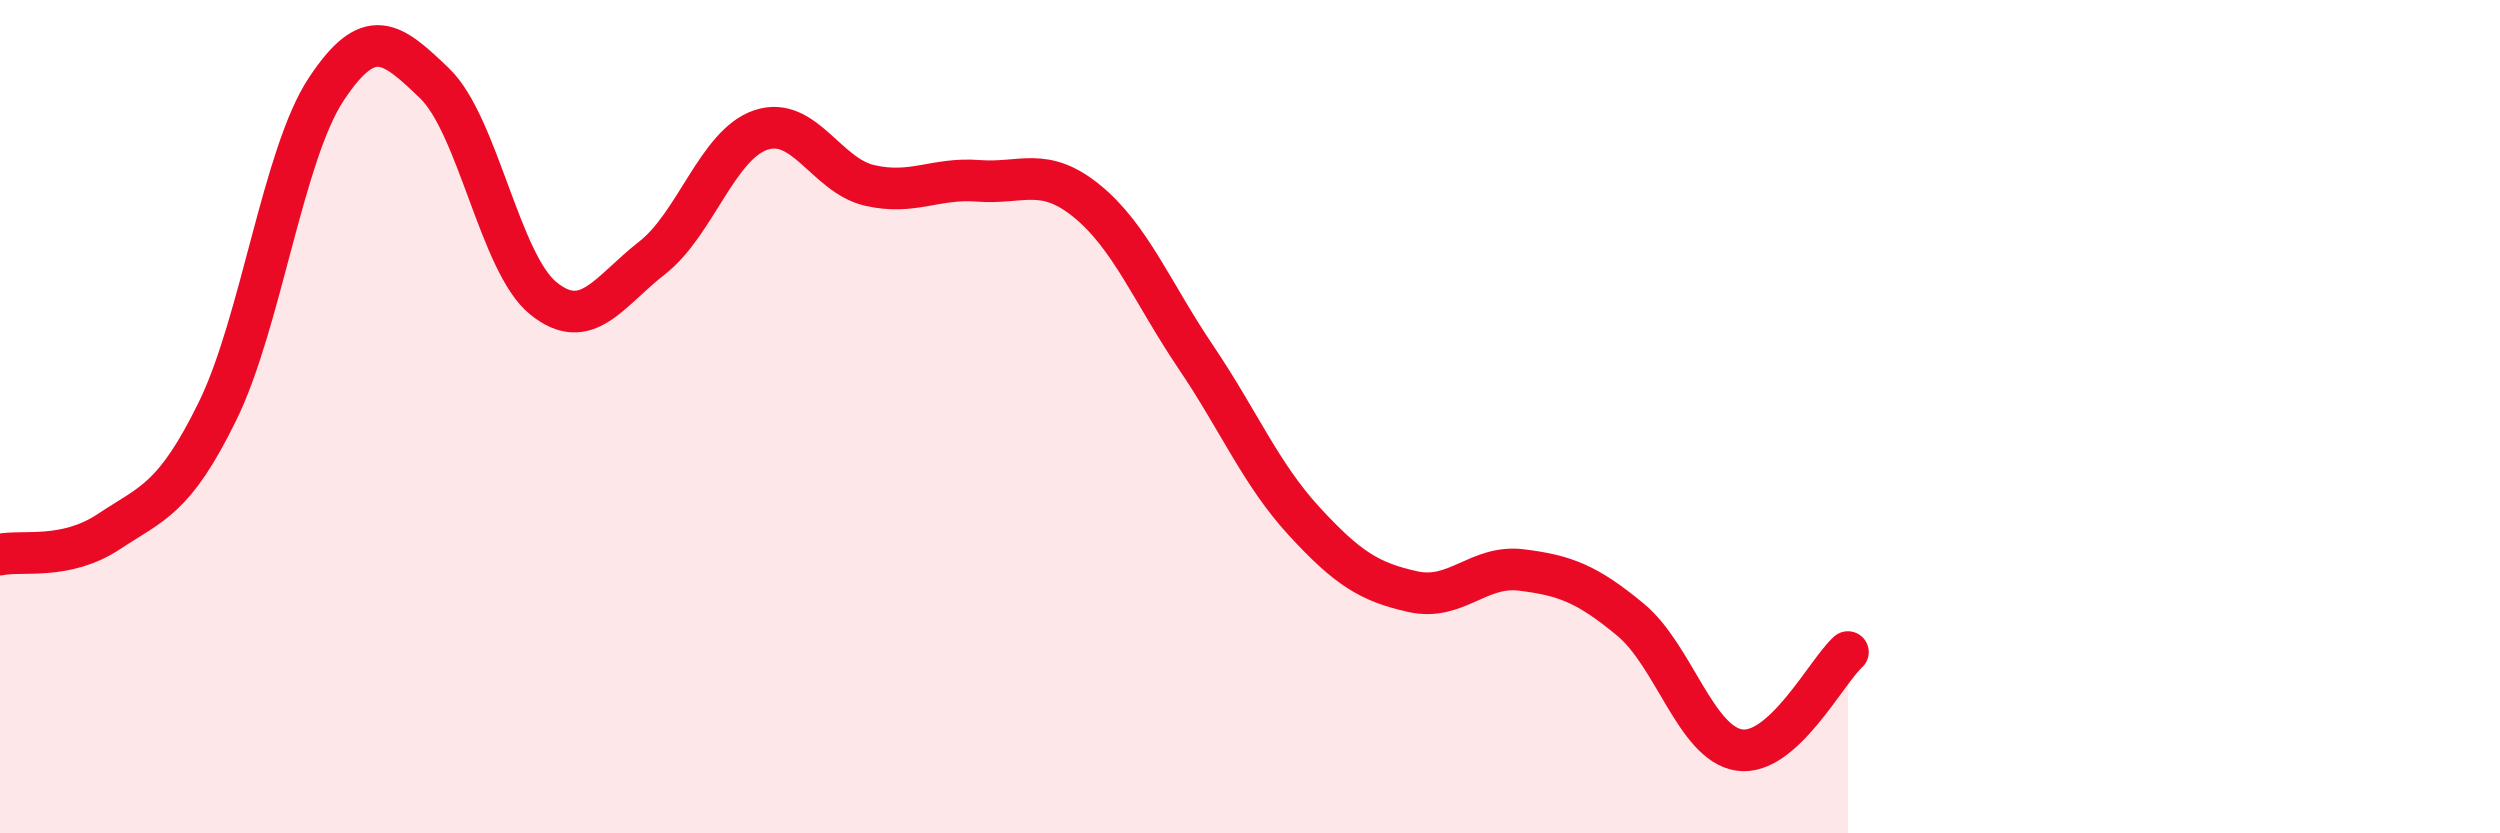 
    <svg width="60" height="20" viewBox="0 0 60 20" xmlns="http://www.w3.org/2000/svg">
      <path
        d="M 0,13.31 C 0.52,13.2 1.57,13.45 2.61,12.76 C 3.65,12.07 4.18,11.99 5.22,9.87 C 6.26,7.75 6.79,3.71 7.83,2.14 C 8.87,0.57 9.39,1 10.43,2 C 11.47,3 12,6.32 13.04,7.16 C 14.08,8 14.61,7 15.65,6.19 C 16.69,5.38 17.22,3.47 18.26,3.12 C 19.3,2.77 19.83,4.21 20.87,4.45 C 21.91,4.69 22.44,4.26 23.48,4.34 C 24.52,4.42 25.05,3.98 26.09,4.83 C 27.13,5.68 27.66,7.03 28.7,8.57 C 29.74,10.11 30.26,11.38 31.3,12.51 C 32.34,13.64 32.87,13.97 33.91,14.2 C 34.95,14.43 35.48,13.55 36.52,13.68 C 37.56,13.81 38.09,14.01 39.13,14.87 C 40.17,15.73 40.7,17.84 41.74,18 C 42.78,18.16 43.83,16.12 44.35,15.65L44.35 20L0 20Z"
        fill="#EB0A25"
        opacity="0.1"
        stroke-linecap="round"
        stroke-linejoin="round"
      />
      <path
        d="M 0,13.31 C 0.52,13.2 1.57,13.45 2.61,12.76 C 3.65,12.07 4.18,11.99 5.22,9.87 C 6.26,7.75 6.79,3.71 7.83,2.14 C 8.87,0.57 9.39,1 10.43,2 C 11.47,3 12,6.32 13.04,7.16 C 14.08,8 14.61,7 15.65,6.19 C 16.69,5.38 17.22,3.47 18.26,3.12 C 19.3,2.77 19.83,4.21 20.87,4.45 C 21.91,4.69 22.44,4.26 23.48,4.34 C 24.52,4.42 25.05,3.98 26.09,4.83 C 27.13,5.68 27.66,7.03 28.7,8.57 C 29.74,10.11 30.26,11.38 31.3,12.51 C 32.34,13.64 32.87,13.97 33.91,14.2 C 34.95,14.43 35.48,13.55 36.52,13.68 C 37.56,13.81 38.09,14.01 39.13,14.87 C 40.17,15.73 40.7,17.84 41.74,18 C 42.78,18.16 43.83,16.12 44.35,15.65"
        stroke="#EB0A25"
        stroke-width="1"
        fill="none"
        stroke-linecap="round"
        stroke-linejoin="round"
      />
    </svg>
  